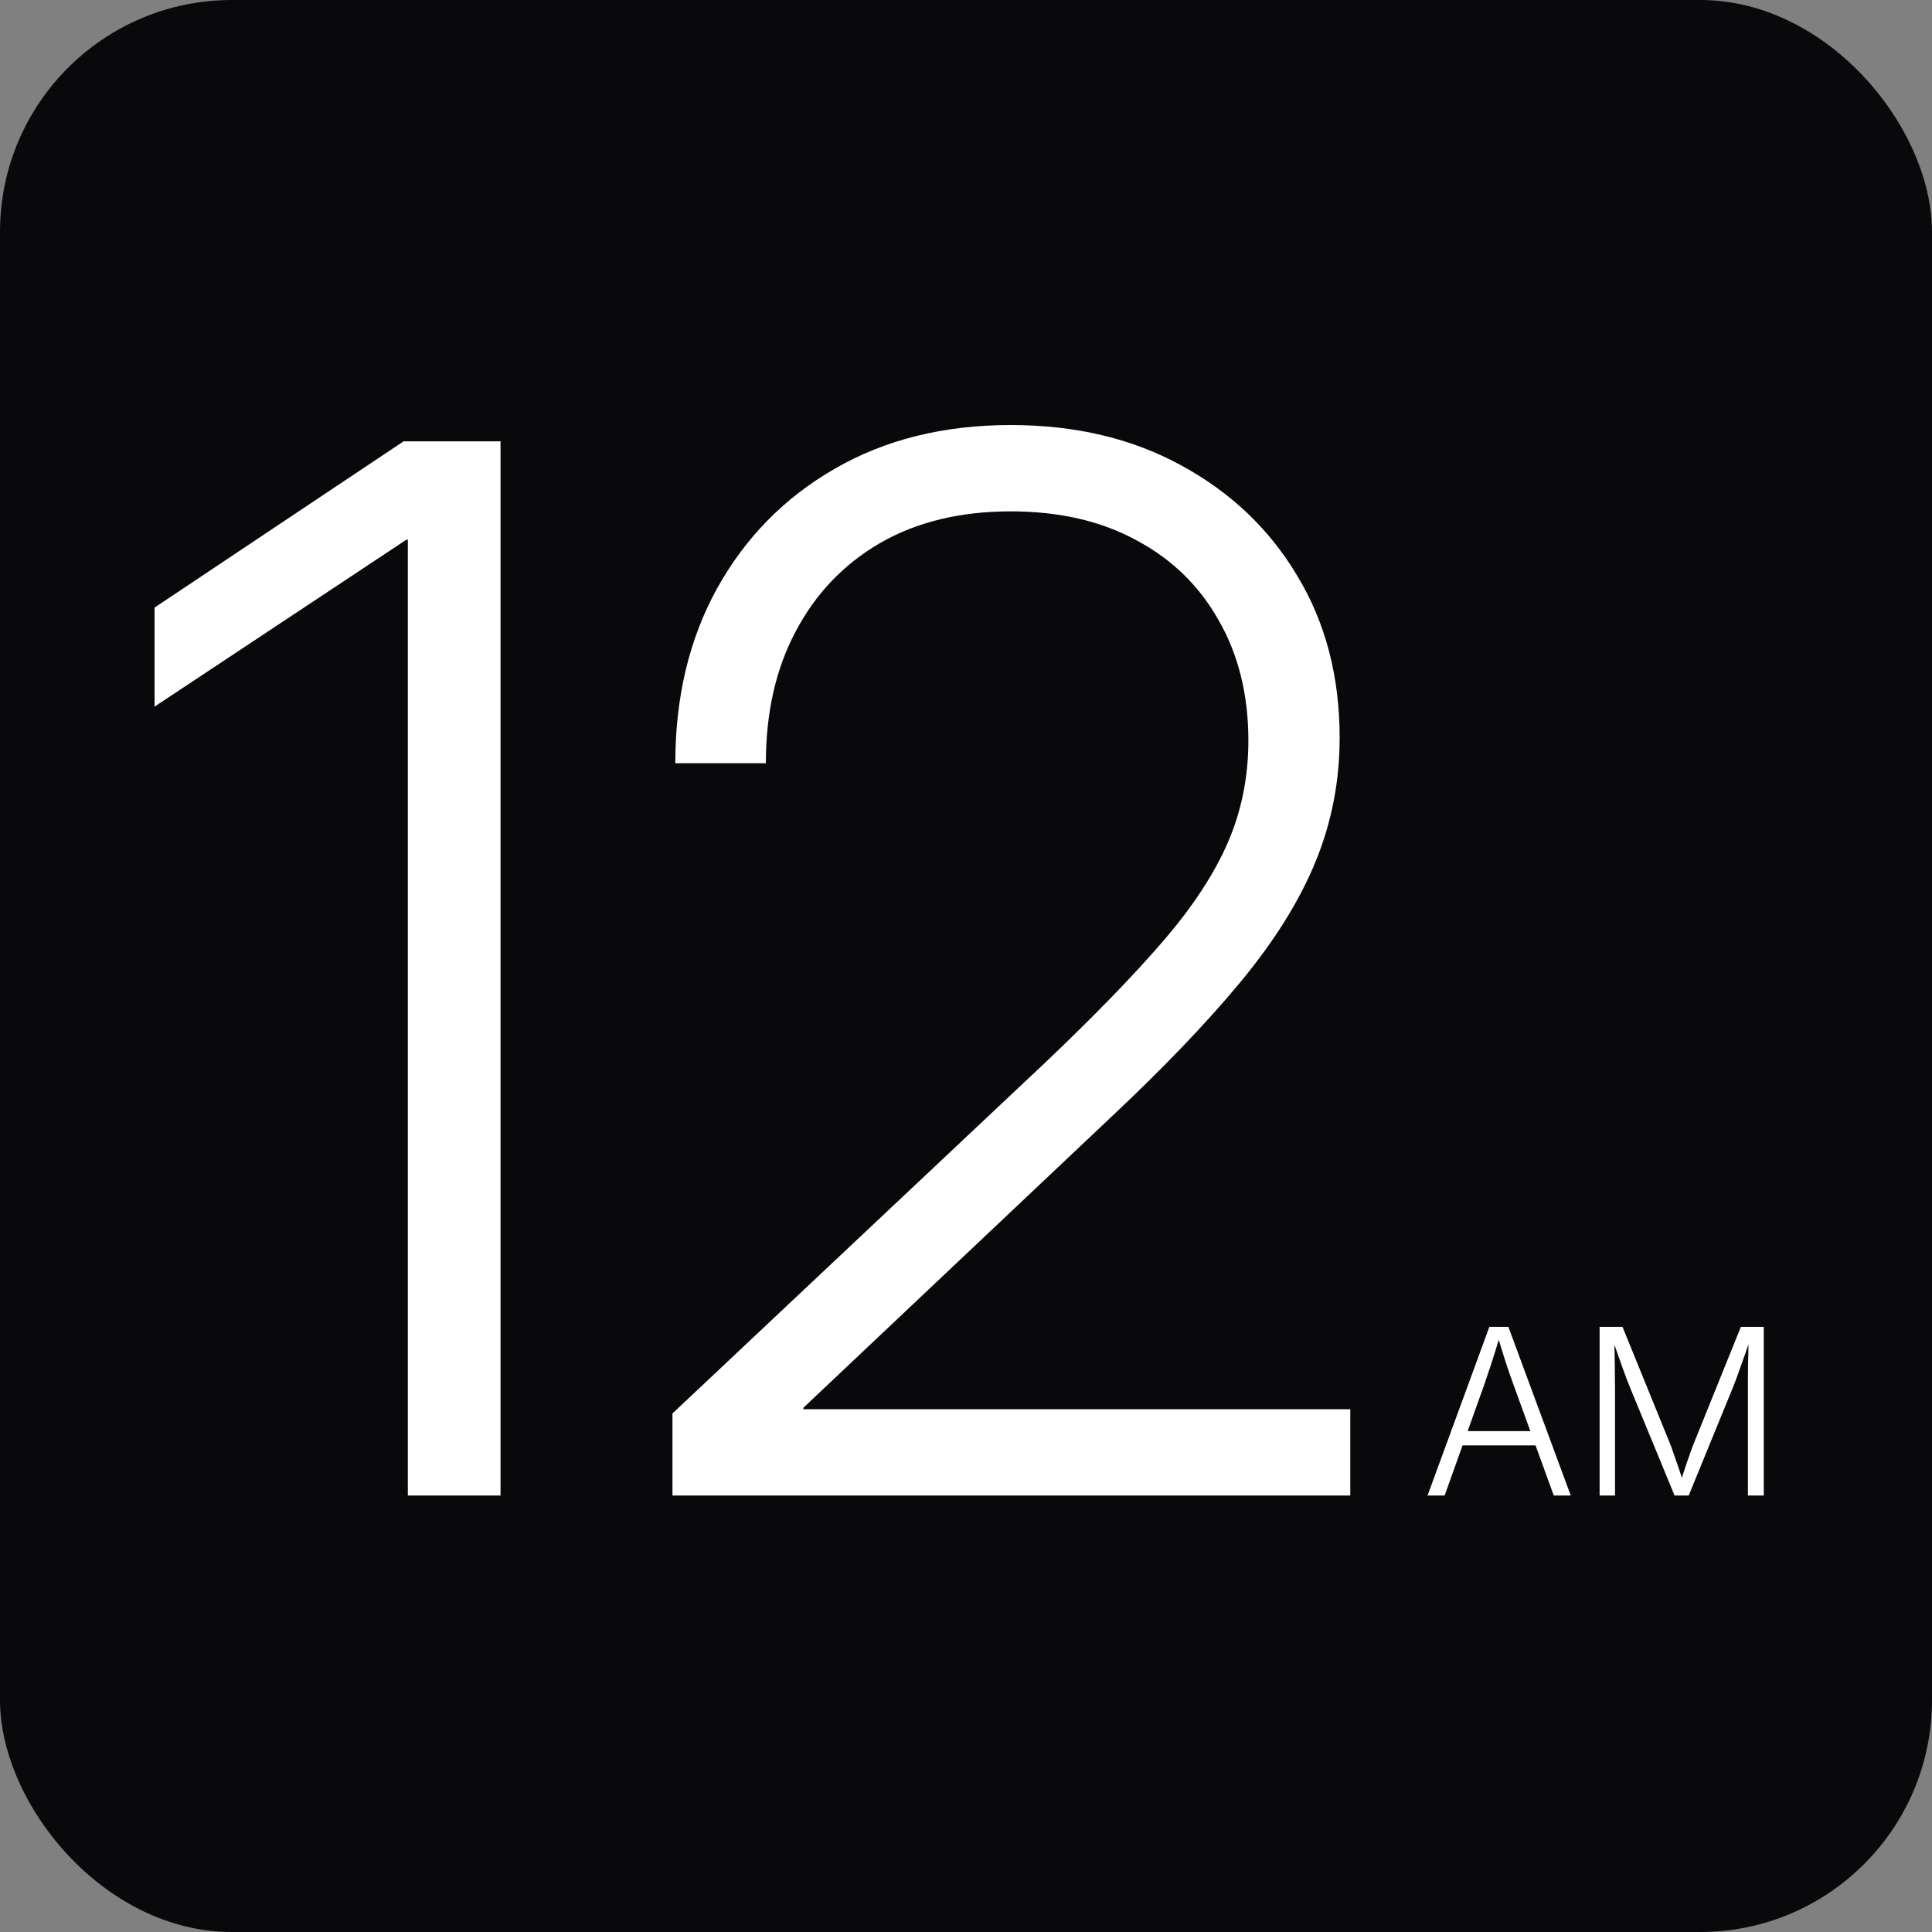 <svg width="100" height="100" viewBox="0 0 100 100" fill="none" xmlns="http://www.w3.org/2000/svg">
<rect x="0" y="0" width="100" height="100" fill="#808080" stroke="none"/>
<rect width="100" height="100" rx="12" fill="#09090B"/>
<path d="M25.908 22.842V77.408H21.11V27.933H21.037L8 36.575V31.448L20.891 22.842H25.908Z" fill="white"/>
<path d="M34.807 77.408V73.16L54.143 54.959C56.633 52.591 58.647 50.516 60.185 48.733C61.723 46.951 62.846 45.242 63.554 43.606C64.262 41.971 64.616 40.213 64.616 38.333C64.616 35.965 64.103 33.89 63.078 32.107C62.077 30.325 60.661 28.946 58.83 27.969C56.999 26.968 54.826 26.468 52.312 26.468C49.699 26.468 47.441 27.017 45.537 28.116C43.657 29.214 42.204 30.74 41.179 32.693C40.153 34.622 39.641 36.893 39.641 39.505H34.953C34.953 36.087 35.673 33.072 37.114 30.459C38.579 27.823 40.605 25.76 43.193 24.27C45.805 22.757 48.845 22 52.312 22C55.656 22 58.598 22.696 61.137 24.087C63.701 25.479 65.703 27.383 67.143 29.8C68.608 32.217 69.34 35.013 69.34 38.187C69.34 40.433 68.925 42.569 68.095 44.595C67.265 46.622 65.971 48.697 64.213 50.821C62.456 52.945 60.197 55.301 57.438 57.889L41.581 72.867V72.94H69.89V77.408H34.807Z" fill="white"/>
<path d="M73.89 77.408L77.089 68.677H78.073L81.302 77.408H80.423L78.349 71.701C78.231 71.384 78.103 71.015 77.962 70.593C77.825 70.168 77.667 69.656 77.487 69.058H77.663C77.483 69.66 77.323 70.175 77.183 70.605C77.042 71.035 76.919 71.4 76.814 71.701L74.774 77.408H73.89ZM75.378 74.812V74.074H79.814V74.812H75.378Z" fill="white"/>
<path d="M82.796 77.408V68.677H83.98L86.417 74.665C86.472 74.794 86.528 74.947 86.587 75.123C86.649 75.294 86.714 75.48 86.78 75.679C86.851 75.874 86.917 76.07 86.98 76.265C87.042 76.46 87.101 76.646 87.155 76.822H86.944C86.999 76.654 87.058 76.474 87.12 76.283C87.183 76.091 87.247 75.896 87.314 75.697C87.384 75.498 87.45 75.31 87.513 75.134C87.575 74.955 87.634 74.798 87.689 74.665L90.108 68.677H91.292V77.408H90.472V71.865C90.472 71.693 90.472 71.503 90.472 71.296C90.472 71.089 90.474 70.874 90.478 70.652C90.485 70.425 90.491 70.199 90.495 69.972C90.499 69.746 90.501 69.523 90.501 69.304H90.595C90.517 69.539 90.435 69.777 90.349 70.019C90.267 70.257 90.185 70.49 90.103 70.716C90.024 70.943 89.948 71.156 89.874 71.355C89.8 71.55 89.733 71.72 89.675 71.865L87.407 77.408H86.675L84.39 71.865C84.331 71.72 84.265 71.552 84.19 71.361C84.12 71.169 84.044 70.962 83.962 70.74C83.884 70.513 83.802 70.279 83.716 70.037C83.634 69.794 83.548 69.55 83.458 69.304H83.558C83.561 69.503 83.565 69.714 83.569 69.937C83.573 70.16 83.577 70.386 83.581 70.617C83.585 70.843 83.587 71.064 83.587 71.279C83.591 71.49 83.593 71.685 83.593 71.865V77.408H82.796Z" fill="white"/>
</svg>
